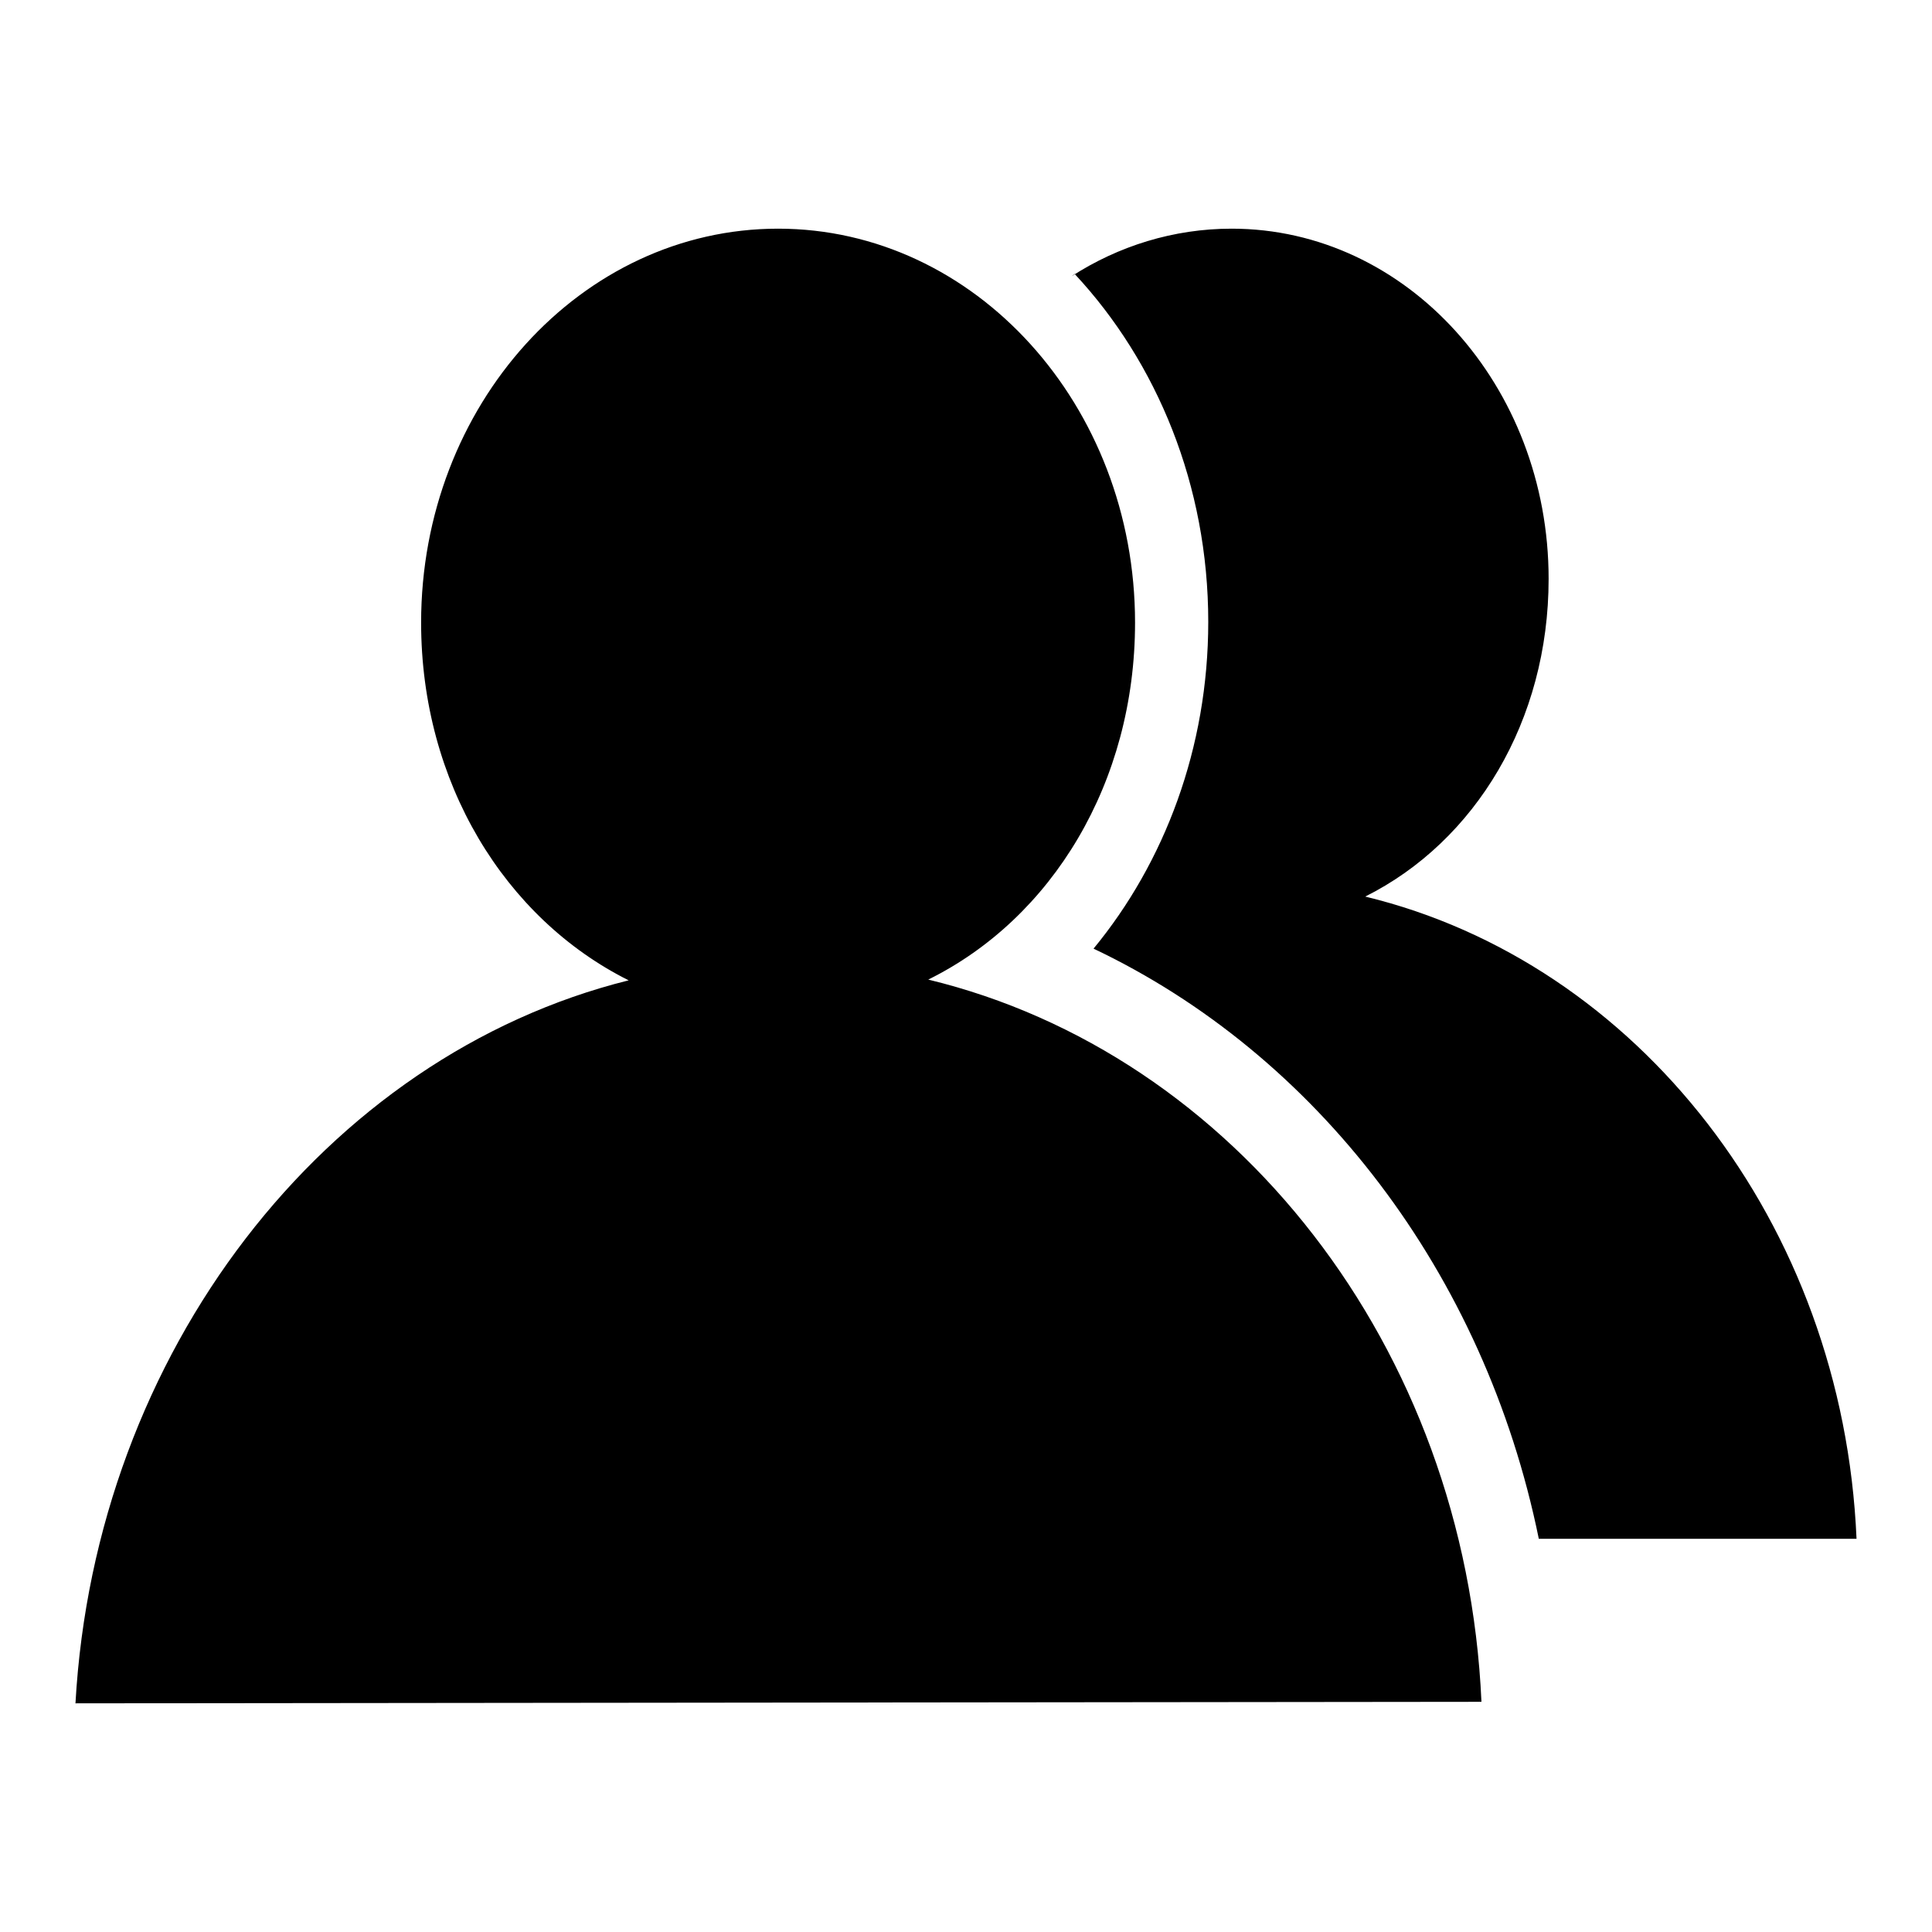 <?xml version="1.0" encoding="utf-8"?>
<!-- Svg Vector Icons : http://www.onlinewebfonts.com/icon -->
<!DOCTYPE svg PUBLIC "-//W3C//DTD SVG 1.1//EN" "http://www.w3.org/Graphics/SVG/1.1/DTD/svg11.dtd">
<svg version="1.1" xmlns="http://www.w3.org/2000/svg" xmlns:xlink="http://www.w3.org/1999/xlink" x="0px" y="0px" viewBox="0 0 256 256" enable-background="new 0 0 256 256" xml:space="preserve">
<g><g><path fill="#000000" d="M83.3,129.9c-16.4-8.2-27.5-26.2-27.5-47.4c0-28.8,21.2-52.2,47.3-52.2s47.3,23.4,47.3,52.2c0,21.2-11,39.2-27.4,47.3c40.5,9.8,71.2,48.6,73.3,95.7L10,225.7C12.6,179.2,43.1,139.9,83.3,129.9z M142.4,36.3c10.9,11.7,17.7,28,17.7,46.1c0,16.7-5.8,31.9-15.2,43.3l0,0c29.5,14,51.8,42.9,59,78.2l0,0l42.1,0c-1.8-41.9-29.1-76.4-65.1-85.1c14.6-7.3,24.3-23.3,24.3-42.1c0-25.6-18.8-46.4-42-46.4c-7.7,0-15,2.3-21.2,6.3"/></g></g>
</svg>